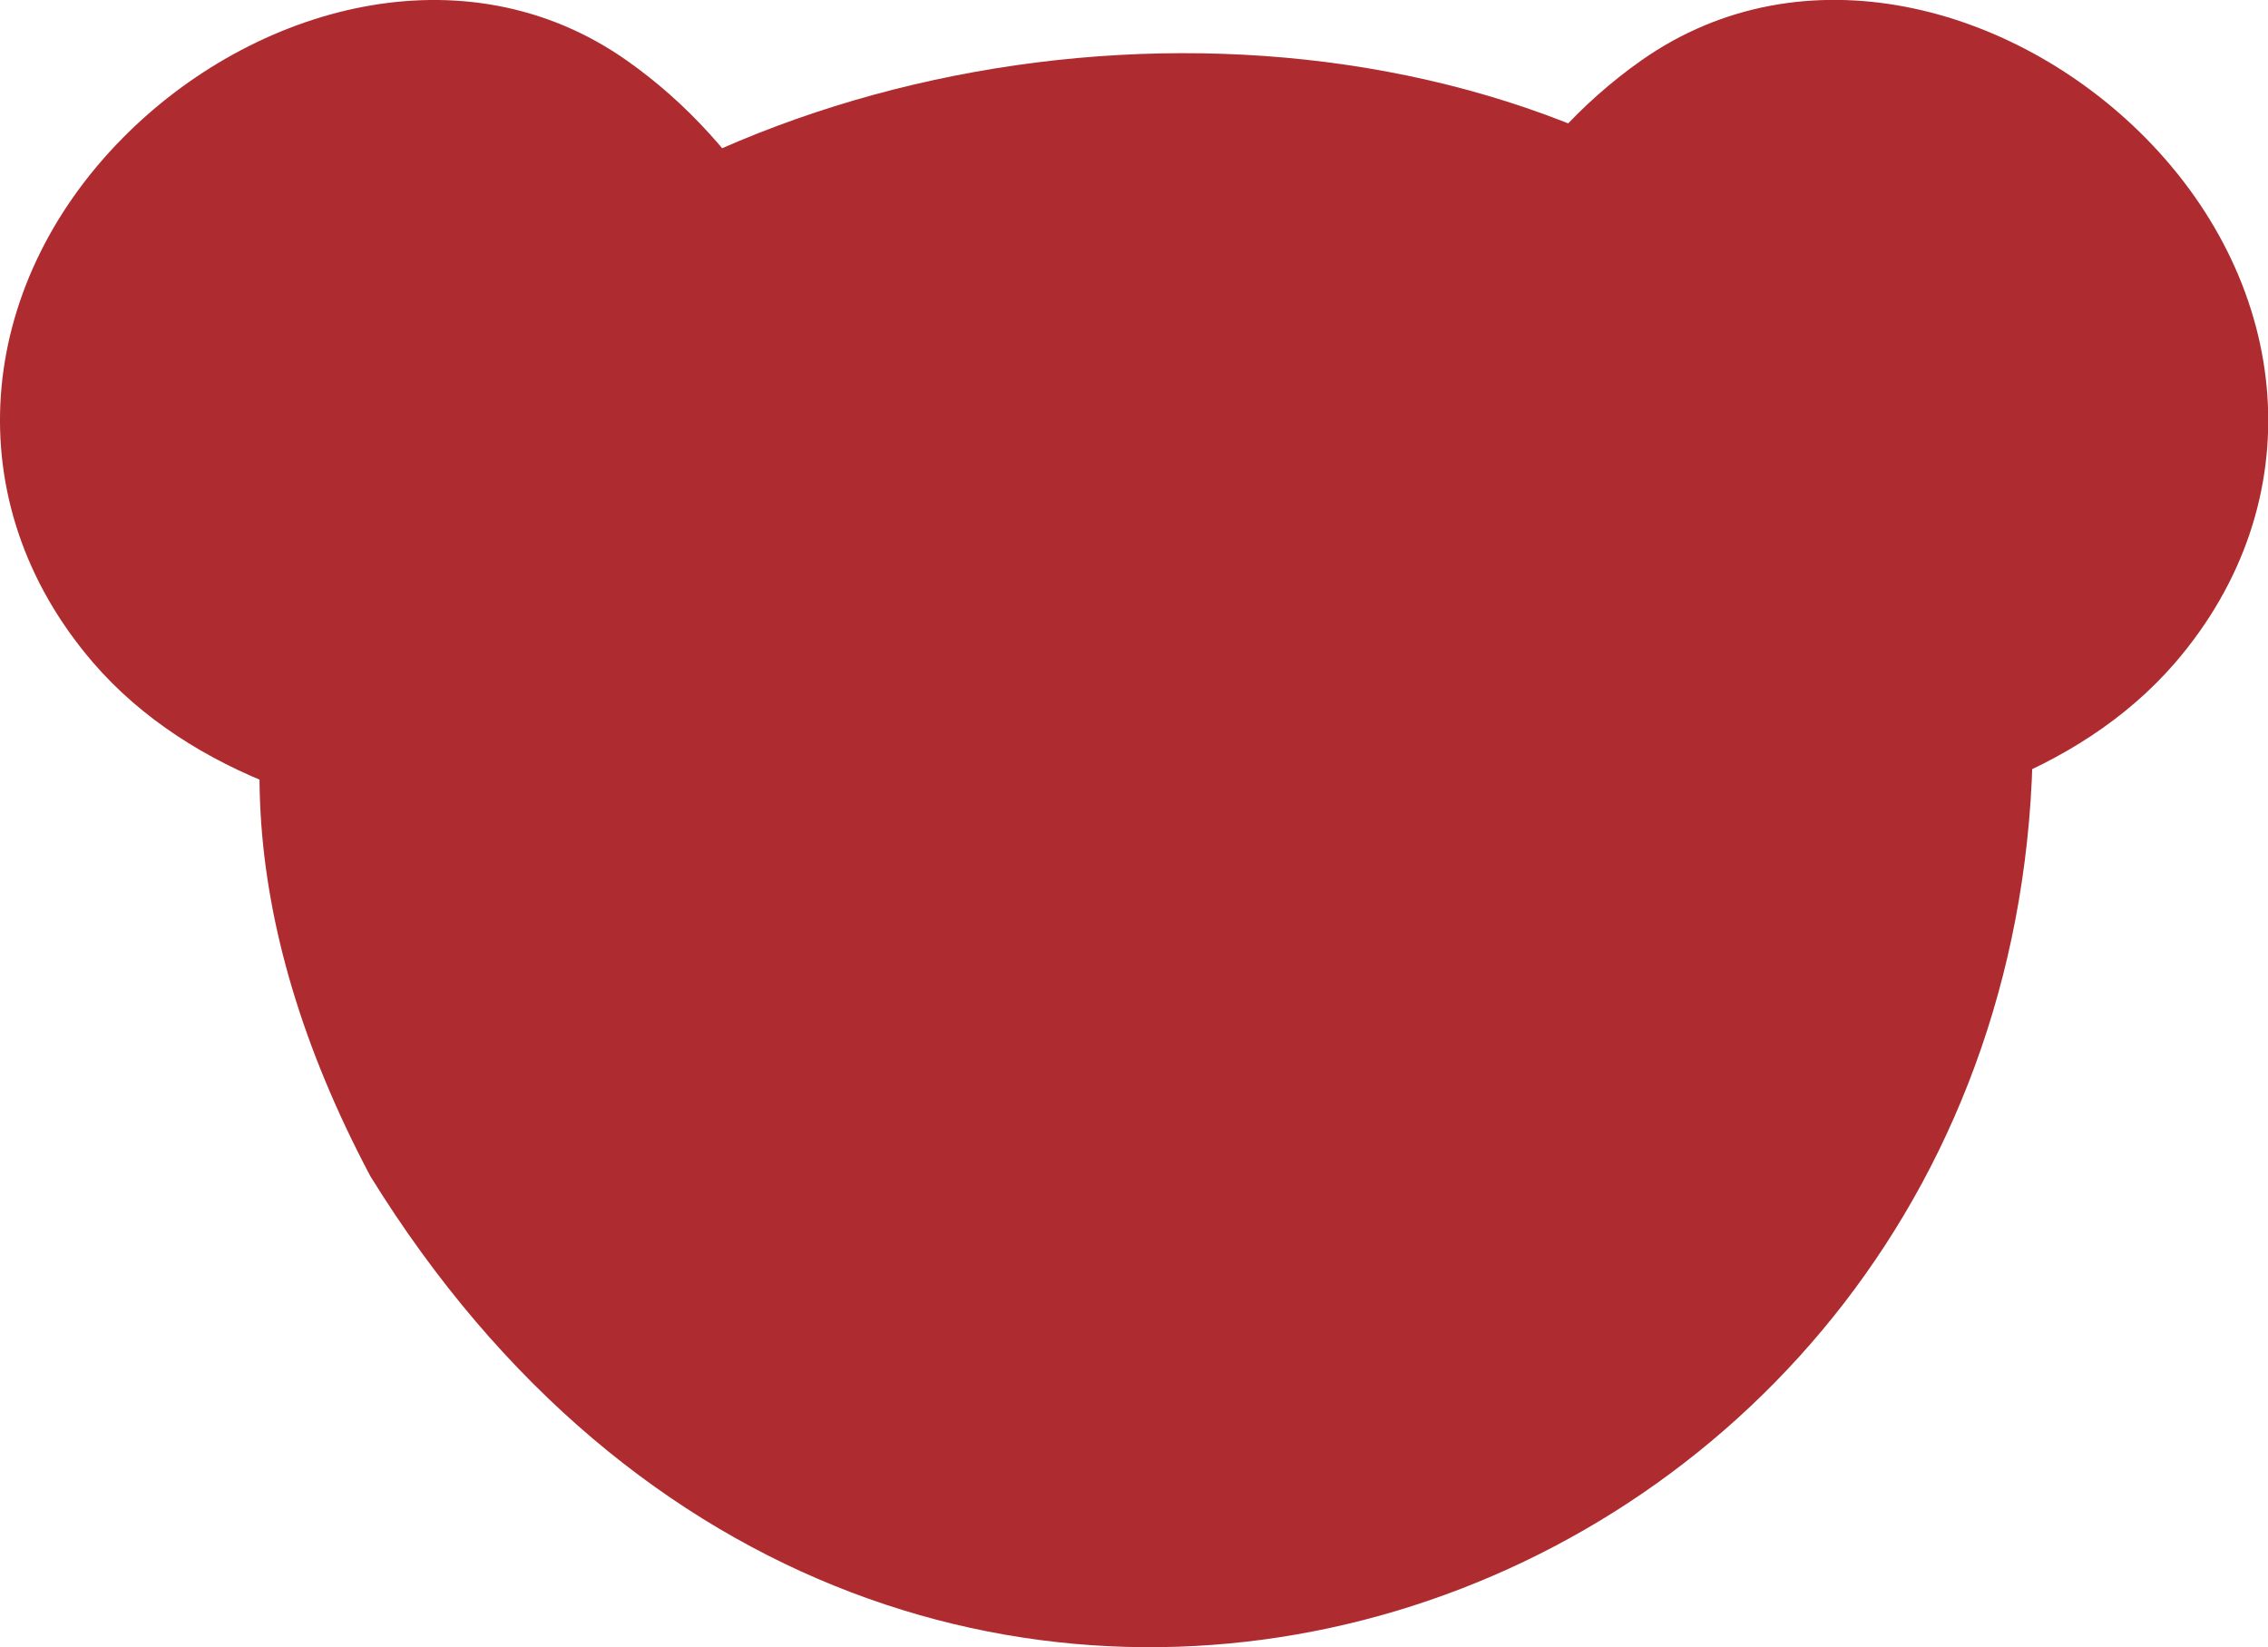 <svg id="_レイヤー_2" xmlns="http://www.w3.org/2000/svg" viewBox="0 0 64.73 47"><defs><style>.cls-1{fill:#ae2c30;stroke-width:0}</style></defs><g id="design"><path class="cls-1" d="M24.27 12.24c-.7-4.15-2.93-8.09-6.39-10.52C13.25-1.53 7.22.17 3.5 3.94c-4.19 4.24-4.8 10.37-.84 14.97 2.78 3.22 7.4 4.64 11.53 4.75 2.2.06 4.35-1.13 5.69-2.89 3.55-1.43 5.02-4.79 4.39-8.53zm16.19 0c.7-4.15 2.93-8.09 6.39-10.52C51.48-1.53 57.51.16 61.24 3.94c4.18 4.24 4.8 10.37.84 14.97-2.78 3.22-7.4 4.64-11.53 4.75-2.2.06-4.35-1.13-5.69-2.89-3.55-1.43-5.02-4.79-4.39-8.53z"/><path class="cls-1" d="M10.57 33.56c15.02 24.3 47.26 12.93 47.45-12.47.02-2.97-.7-5.92-2.28-8.52C42.19-9.7-5.16 3.91 10.57 33.56z"/></g></svg>